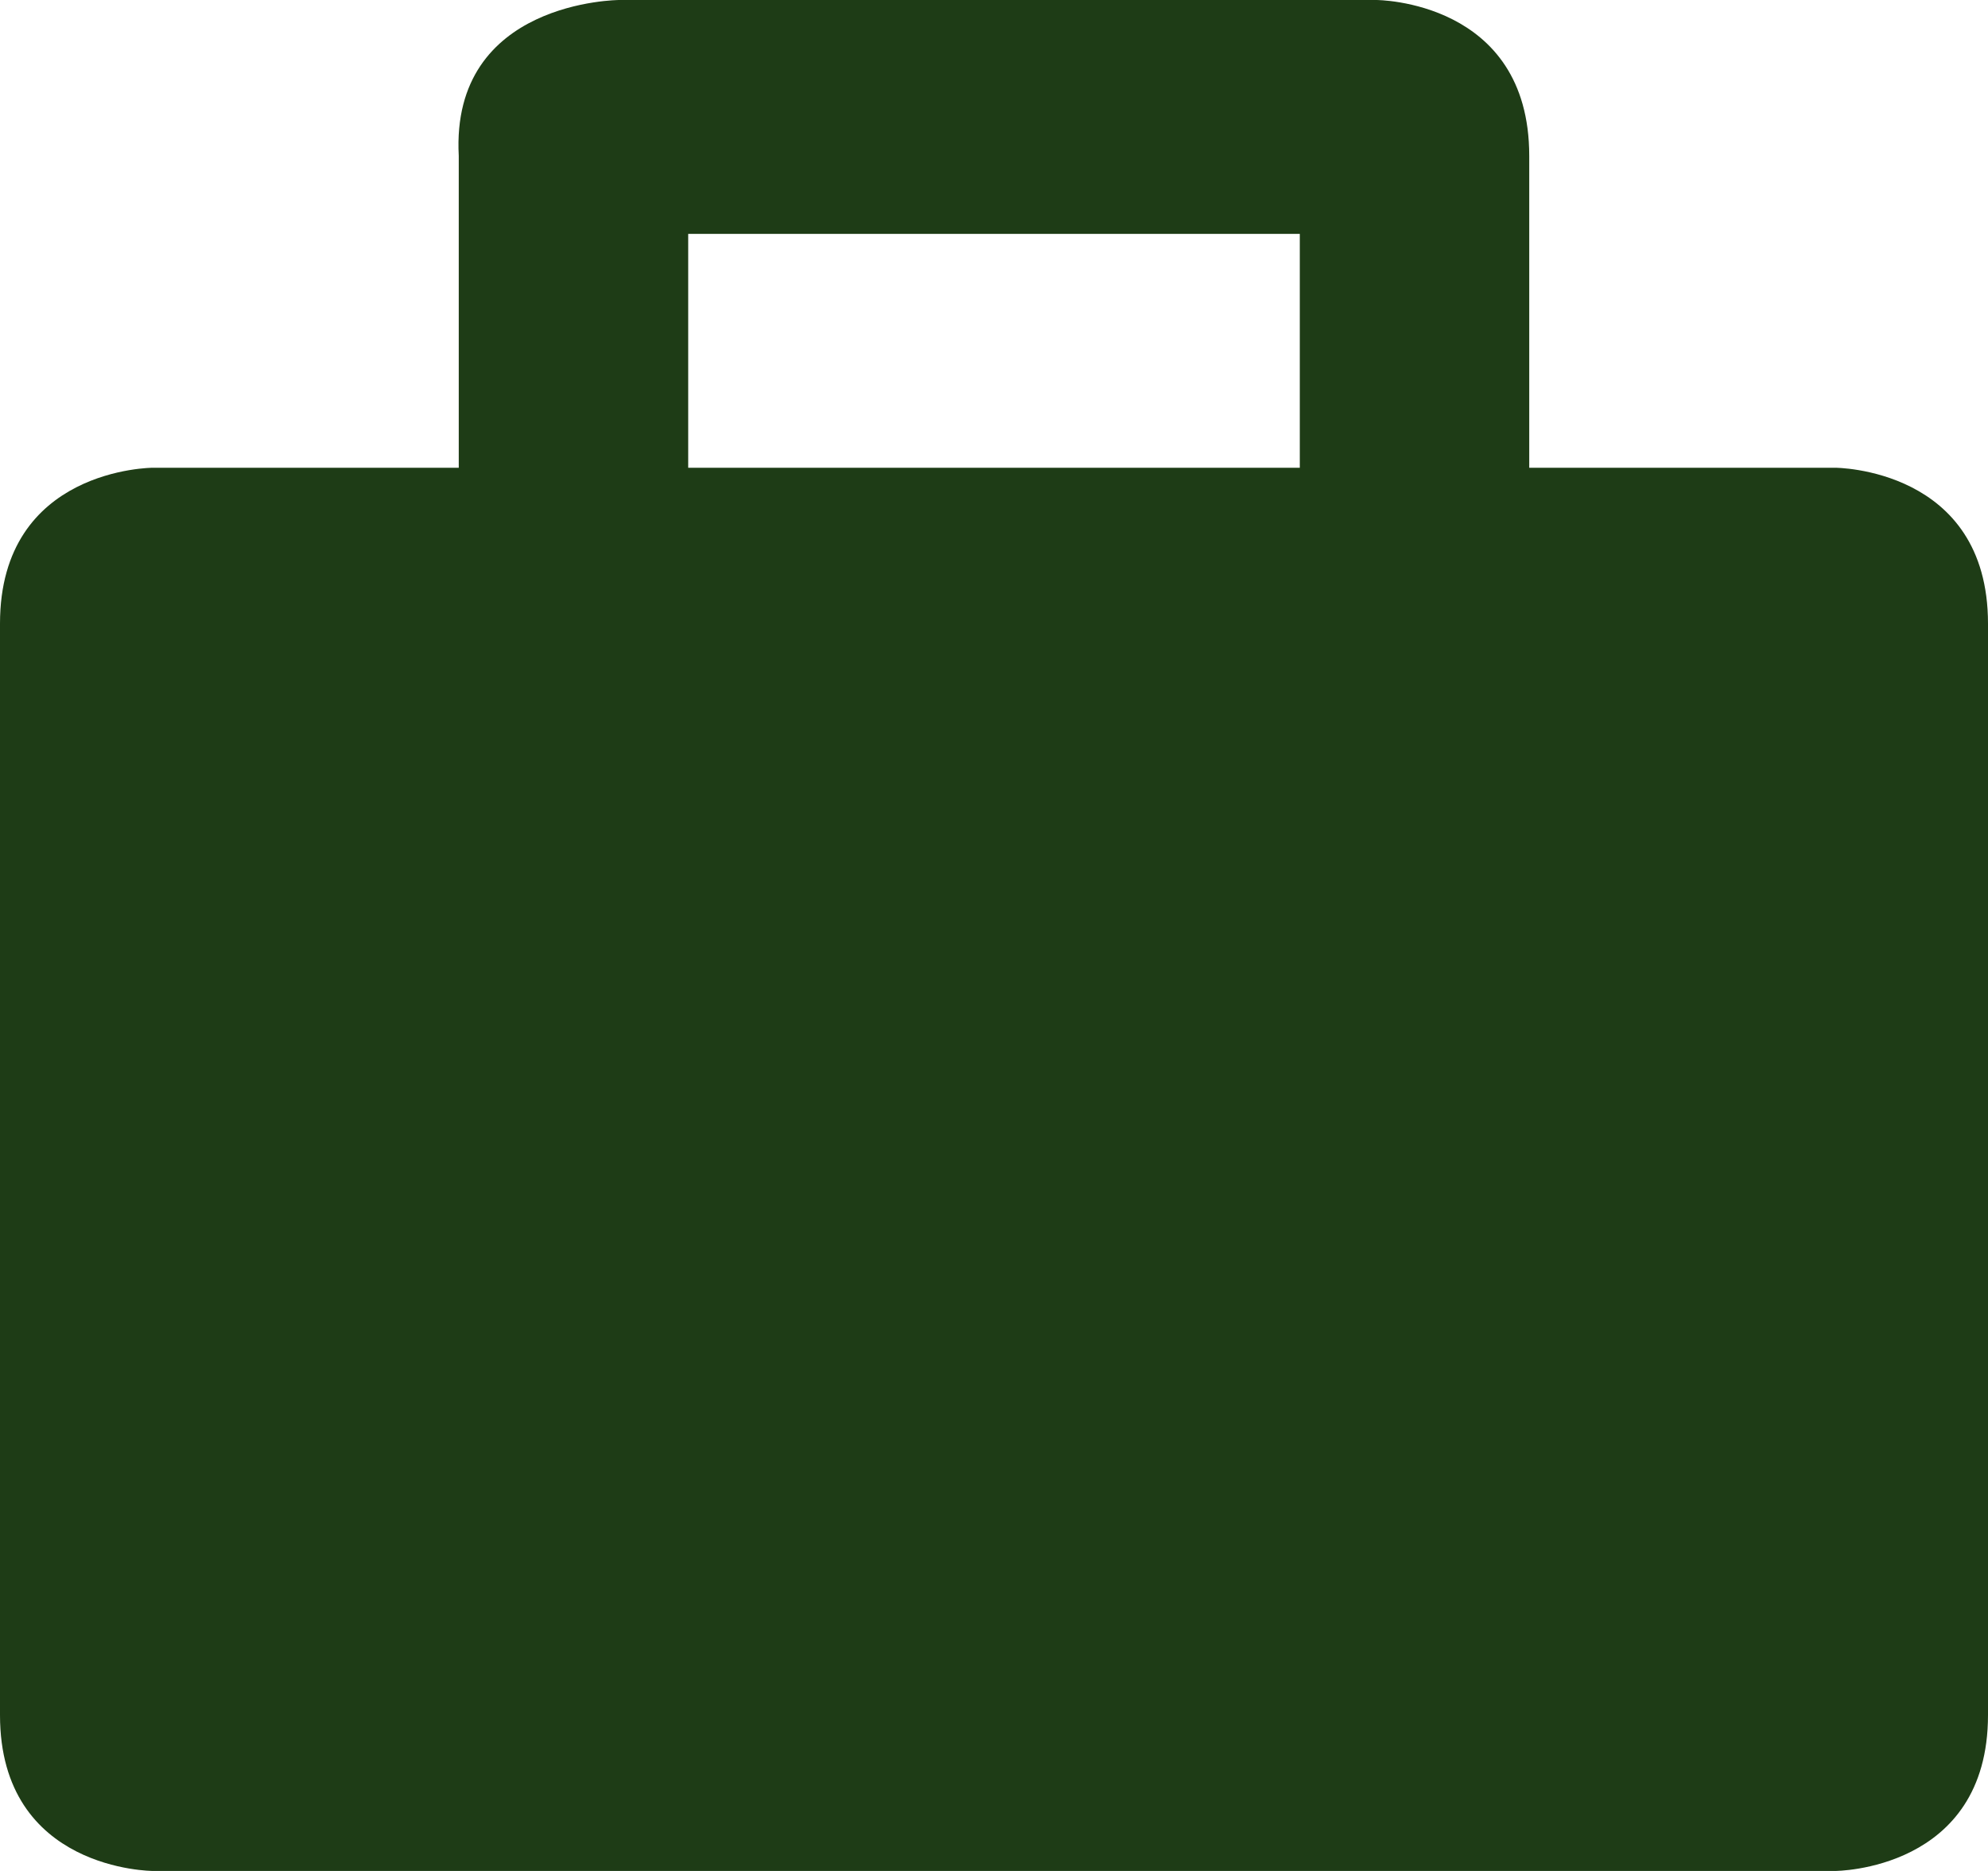 <svg width="17" height="16" viewBox="0 0 17 16" fill="none" xmlns="http://www.w3.org/2000/svg">
<path d="M13.077 4V1.333C13.077 0 11.769 0 11.769 0H5.296C5.296 0 3.852 0.003 3.923 1.333V4H1.308C1.308 4 0 4 0 5.333V14.667C0 16 1.308 16 1.308 16H15.692C15.692 16 17 16 17 14.667V5.333C17 4 15.692 4 15.692 4H13.077ZM5.885 2H11.115V4H5.885V2Z" fill="#1E3C16"/>
</svg>
